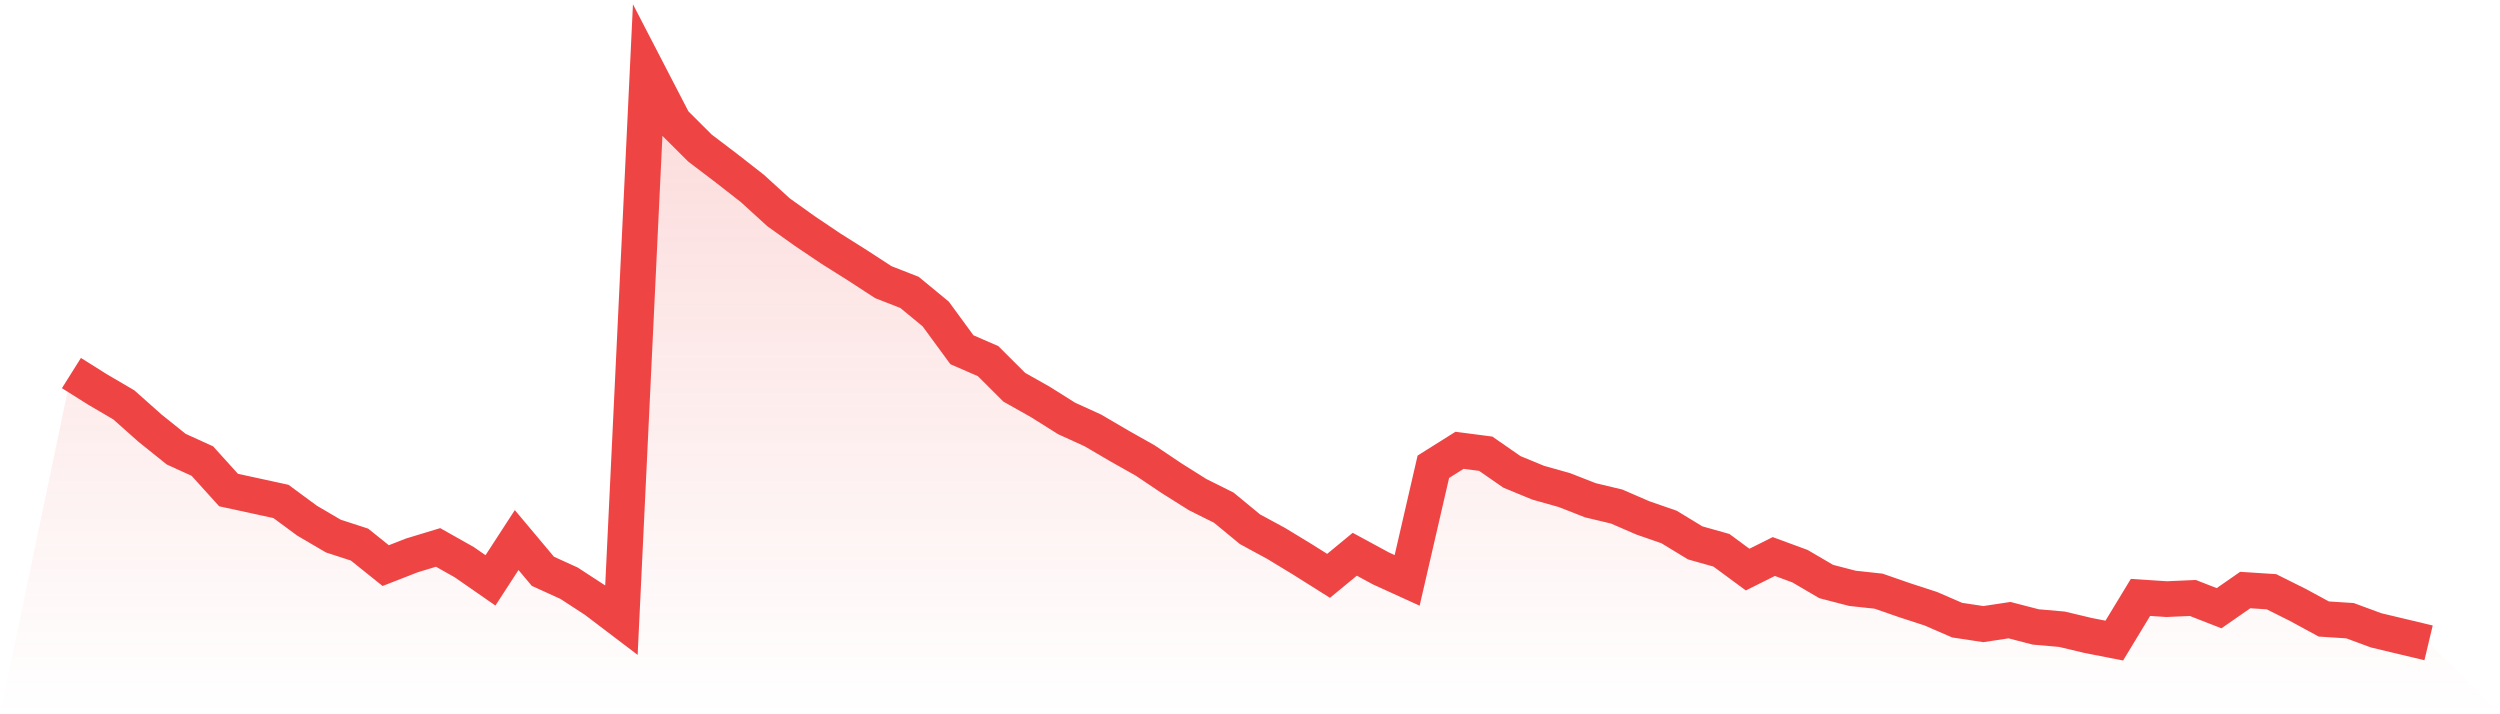 <svg viewBox="0 0 140 40" xmlns="http://www.w3.org/2000/svg">
<defs>
<linearGradient id="gradient" x1="0" x2="0" y1="0" y2="1">
<stop offset="0%" stop-color="#ef4444" stop-opacity="0.2"/>
<stop offset="100%" stop-color="#ef4444" stop-opacity="0"/>
</linearGradient>
</defs>
<path d="M4,20.891 L4,20.891 L5.467,21.813 L6.933,22.672 L8.4,23.976 L9.867,25.153 L11.333,25.821 L12.8,27.443 L14.267,27.761 L15.733,28.08 L17.2,29.161 L18.667,30.02 L20.133,30.497 L21.6,31.674 L23.067,31.101 L24.533,30.656 L26,31.483 L27.467,32.501 L28.933,30.243 L30.4,31.992 L31.867,32.66 L33.333,33.614 L34.8,34.728 L36.267,4 L37.733,6.831 L39.2,8.294 L40.667,9.408 L42.133,10.553 L43.6,11.889 L45.067,12.938 L46.533,13.924 L48,14.847 L49.467,15.801 L50.933,16.374 L52.4,17.583 L53.867,19.586 L55.333,20.223 L56.8,21.686 L58.267,22.513 L59.733,23.435 L61.2,24.103 L62.667,24.962 L64.133,25.789 L65.6,26.775 L67.067,27.698 L68.533,28.429 L70,29.638 L71.467,30.433 L72.933,31.324 L74.4,32.247 L75.867,31.038 L77.333,31.833 L78.8,32.501 L80.267,26.139 L81.733,25.217 L83.2,25.408 L84.667,26.425 L86.133,27.03 L87.6,27.443 L89.067,28.016 L90.533,28.366 L92,29.002 L93.467,29.511 L94.933,30.402 L96.4,30.815 L97.867,31.897 L99.333,31.165 L100.8,31.706 L102.267,32.565 L103.733,32.946 L105.2,33.105 L106.667,33.614 L108.133,34.091 L109.6,34.728 L111.067,34.95 L112.533,34.728 L114,35.109 L115.467,35.237 L116.933,35.586 L118.4,35.873 L119.867,33.455 L121.333,33.551 L122.8,33.487 L124.267,34.06 L125.733,33.042 L127.2,33.137 L128.667,33.869 L130.133,34.664 L131.6,34.759 L133.067,35.3 L134.533,35.65 L136,36 L140,40 L0,40 z" fill="url(#gradient)"/>
<path d="M4,20.891 L4,20.891 L5.467,21.813 L6.933,22.672 L8.4,23.976 L9.867,25.153 L11.333,25.821 L12.8,27.443 L14.267,27.761 L15.733,28.08 L17.2,29.161 L18.667,30.02 L20.133,30.497 L21.6,31.674 L23.067,31.101 L24.533,30.656 L26,31.483 L27.467,32.501 L28.933,30.243 L30.4,31.992 L31.867,32.66 L33.333,33.614 L34.8,34.728 L36.267,4 L37.733,6.831 L39.2,8.294 L40.667,9.408 L42.133,10.553 L43.6,11.889 L45.067,12.938 L46.533,13.924 L48,14.847 L49.467,15.801 L50.933,16.374 L52.4,17.583 L53.867,19.586 L55.333,20.223 L56.8,21.686 L58.267,22.513 L59.733,23.435 L61.2,24.103 L62.667,24.962 L64.133,25.789 L65.6,26.775 L67.067,27.698 L68.533,28.429 L70,29.638 L71.467,30.433 L72.933,31.324 L74.4,32.247 L75.867,31.038 L77.333,31.833 L78.8,32.501 L80.267,26.139 L81.733,25.217 L83.2,25.408 L84.667,26.425 L86.133,27.03 L87.6,27.443 L89.067,28.016 L90.533,28.366 L92,29.002 L93.467,29.511 L94.933,30.402 L96.4,30.815 L97.867,31.897 L99.333,31.165 L100.8,31.706 L102.267,32.565 L103.733,32.946 L105.2,33.105 L106.667,33.614 L108.133,34.091 L109.6,34.728 L111.067,34.95 L112.533,34.728 L114,35.109 L115.467,35.237 L116.933,35.586 L118.4,35.873 L119.867,33.455 L121.333,33.551 L122.8,33.487 L124.267,34.06 L125.733,33.042 L127.2,33.137 L128.667,33.869 L130.133,34.664 L131.6,34.759 L133.067,35.3 L134.533,35.65 L136,36" fill="none" stroke="#ef4444" stroke-width="2"/>
</svg>